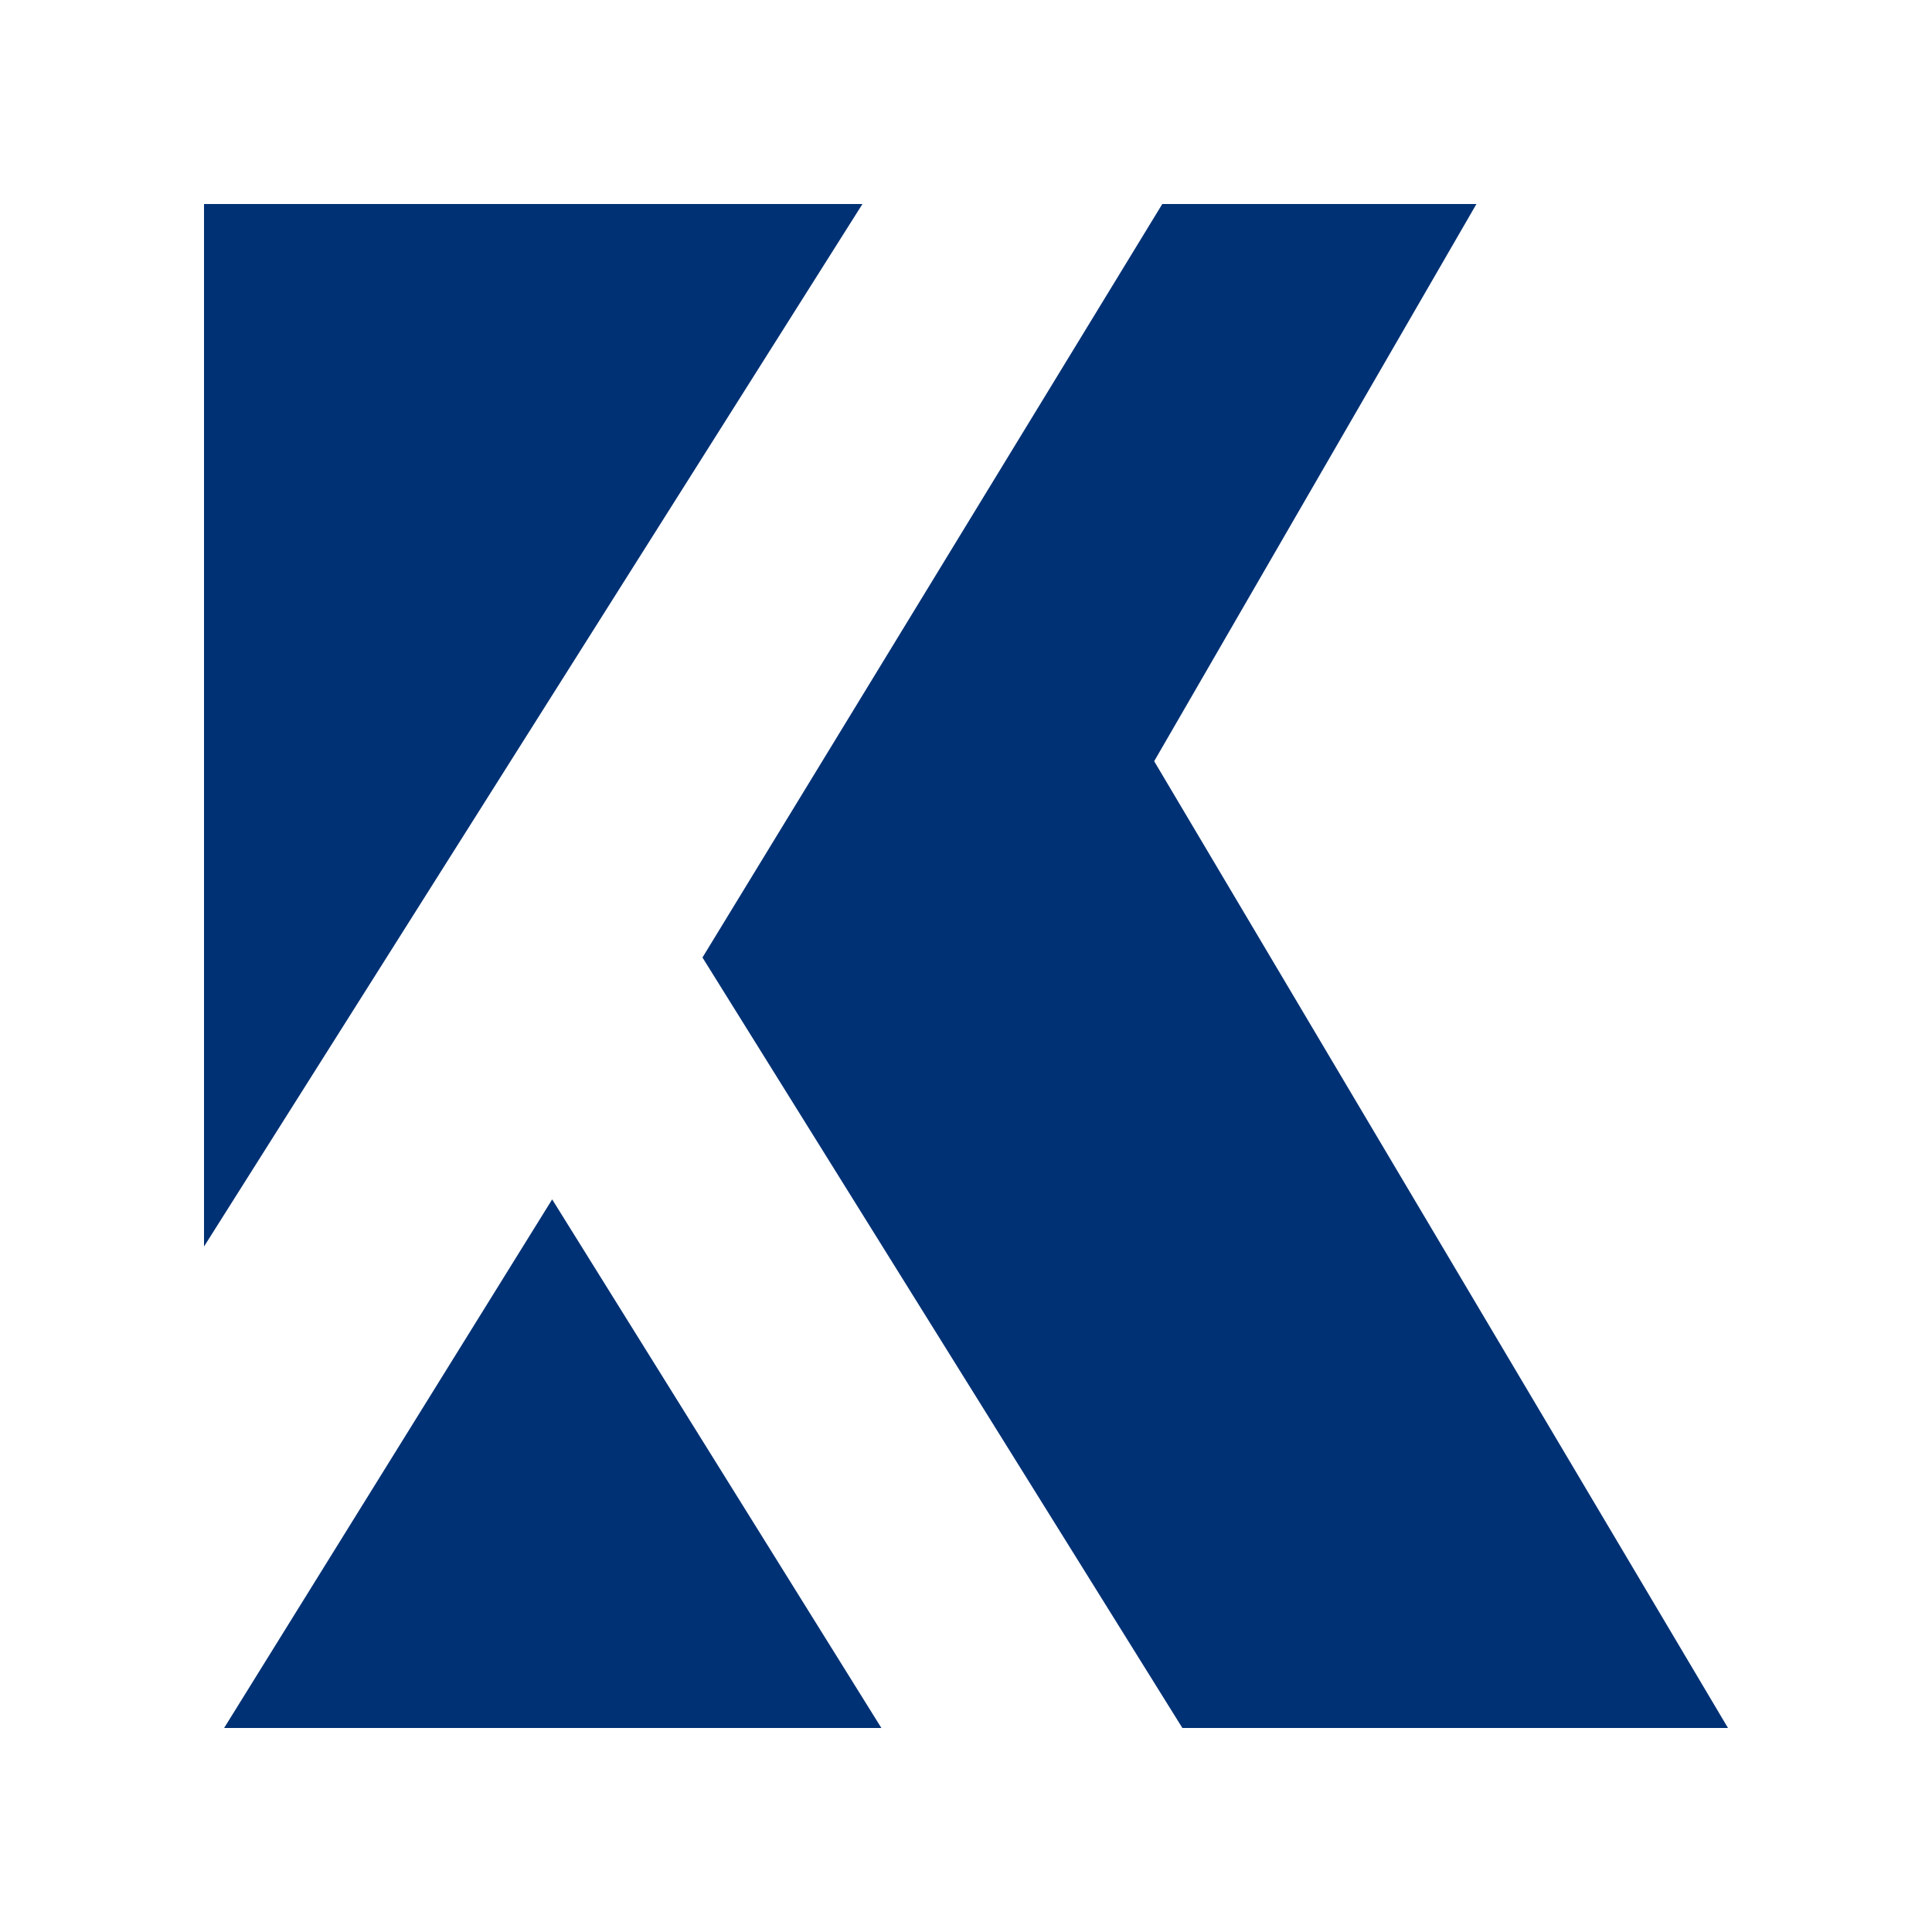 <svg xmlns="http://www.w3.org/2000/svg" id="Layer_1" viewBox="0 0 500 500"><defs><style>      .st0 {        fill: #003174;      }    </style></defs><polygon class="st0" points="52.8 52.8 52.8 322.6 223.2 52.8 52.8 52.8"></polygon><polygon class="st0" points="142.9 310.4 228.1 447.2 58 447.2 142.9 310.4"></polygon><polygon class="st0" points="181.8 247.8 300.8 52.8 382.1 52.8 298.7 197 447.2 447.2 306 447.2 181.8 247.8"></polygon></svg>
